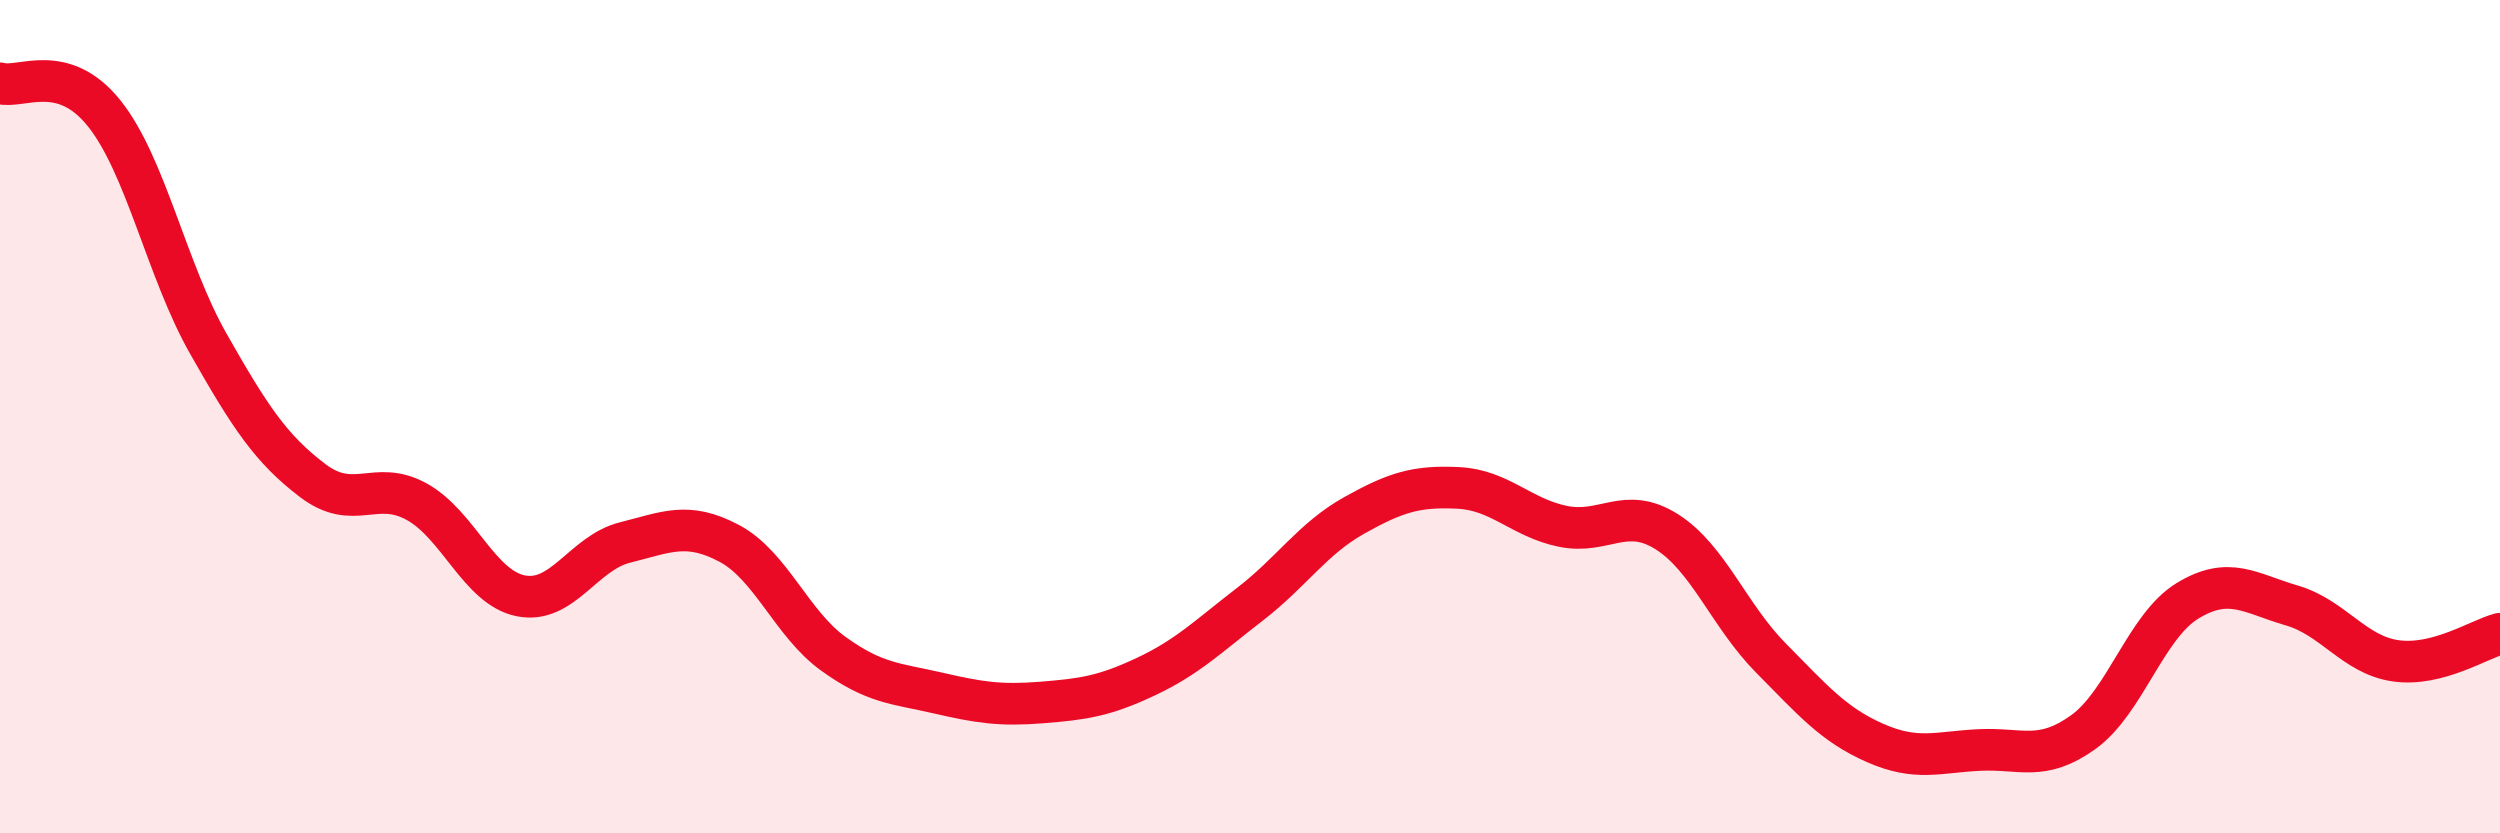
    <svg width="60" height="20" viewBox="0 0 60 20" xmlns="http://www.w3.org/2000/svg">
      <path
        d="M 0,2 C 0.5,2.14 1.5,1.47 2.5,2.72 C 3.5,3.97 4,6.49 5,8.25 C 6,10.01 6.5,10.77 7.5,11.53 C 8.5,12.29 9,11.49 10,12.04 C 11,12.59 11.5,14.1 12.5,14.3 C 13.5,14.5 14,13.27 15,13.02 C 16,12.77 16.5,12.51 17.5,13.04 C 18.5,13.57 19,14.97 20,15.69 C 21,16.41 21.5,16.4 22.5,16.63 C 23.5,16.86 24,16.94 25,16.86 C 26,16.78 26.5,16.71 27.5,16.24 C 28.5,15.77 29,15.27 30,14.5 C 31,13.73 31.5,12.93 32.5,12.37 C 33.5,11.81 34,11.66 35,11.71 C 36,11.76 36.5,12.42 37.5,12.63 C 38.5,12.84 39,12.13 40,12.76 C 41,13.39 41.5,14.78 42.5,15.79 C 43.5,16.8 44,17.39 45,17.83 C 46,18.27 46.5,18.05 47.5,18 C 48.5,17.95 49,18.29 50,17.57 C 51,16.85 51.5,15.03 52.5,14.42 C 53.5,13.81 54,14.24 55,14.53 C 56,14.82 56.5,15.72 57.5,15.86 C 58.5,16 59.5,15.34 60,15.21L60 20L0 20Z"
        fill="#EB0A25"
        opacity="0.1"
        stroke-linecap="round"
        stroke-linejoin="round"
      />
      <path
        d="M 0,2 C 0.5,2.14 1.5,1.47 2.5,2.72 C 3.5,3.97 4,6.49 5,8.25 C 6,10.01 6.5,10.77 7.5,11.53 C 8.5,12.29 9,11.49 10,12.04 C 11,12.59 11.5,14.1 12.5,14.3 C 13.5,14.5 14,13.27 15,13.02 C 16,12.77 16.5,12.51 17.5,13.04 C 18.5,13.57 19,14.97 20,15.69 C 21,16.41 21.5,16.4 22.5,16.63 C 23.5,16.86 24,16.94 25,16.86 C 26,16.78 26.5,16.71 27.5,16.24 C 28.5,15.77 29,15.27 30,14.5 C 31,13.73 31.5,12.93 32.5,12.37 C 33.5,11.81 34,11.66 35,11.71 C 36,11.76 36.5,12.42 37.5,12.63 C 38.5,12.84 39,12.13 40,12.76 C 41,13.39 41.5,14.78 42.5,15.79 C 43.5,16.8 44,17.39 45,17.83 C 46,18.27 46.5,18.05 47.5,18 C 48.5,17.95 49,18.29 50,17.57 C 51,16.85 51.5,15.03 52.5,14.42 C 53.5,13.81 54,14.24 55,14.53 C 56,14.82 56.5,15.72 57.5,15.86 C 58.5,16 59.5,15.34 60,15.21"
        stroke="#EB0A25"
        stroke-width="1"
        fill="none"
        stroke-linecap="round"
        stroke-linejoin="round"
      />
    </svg>
  